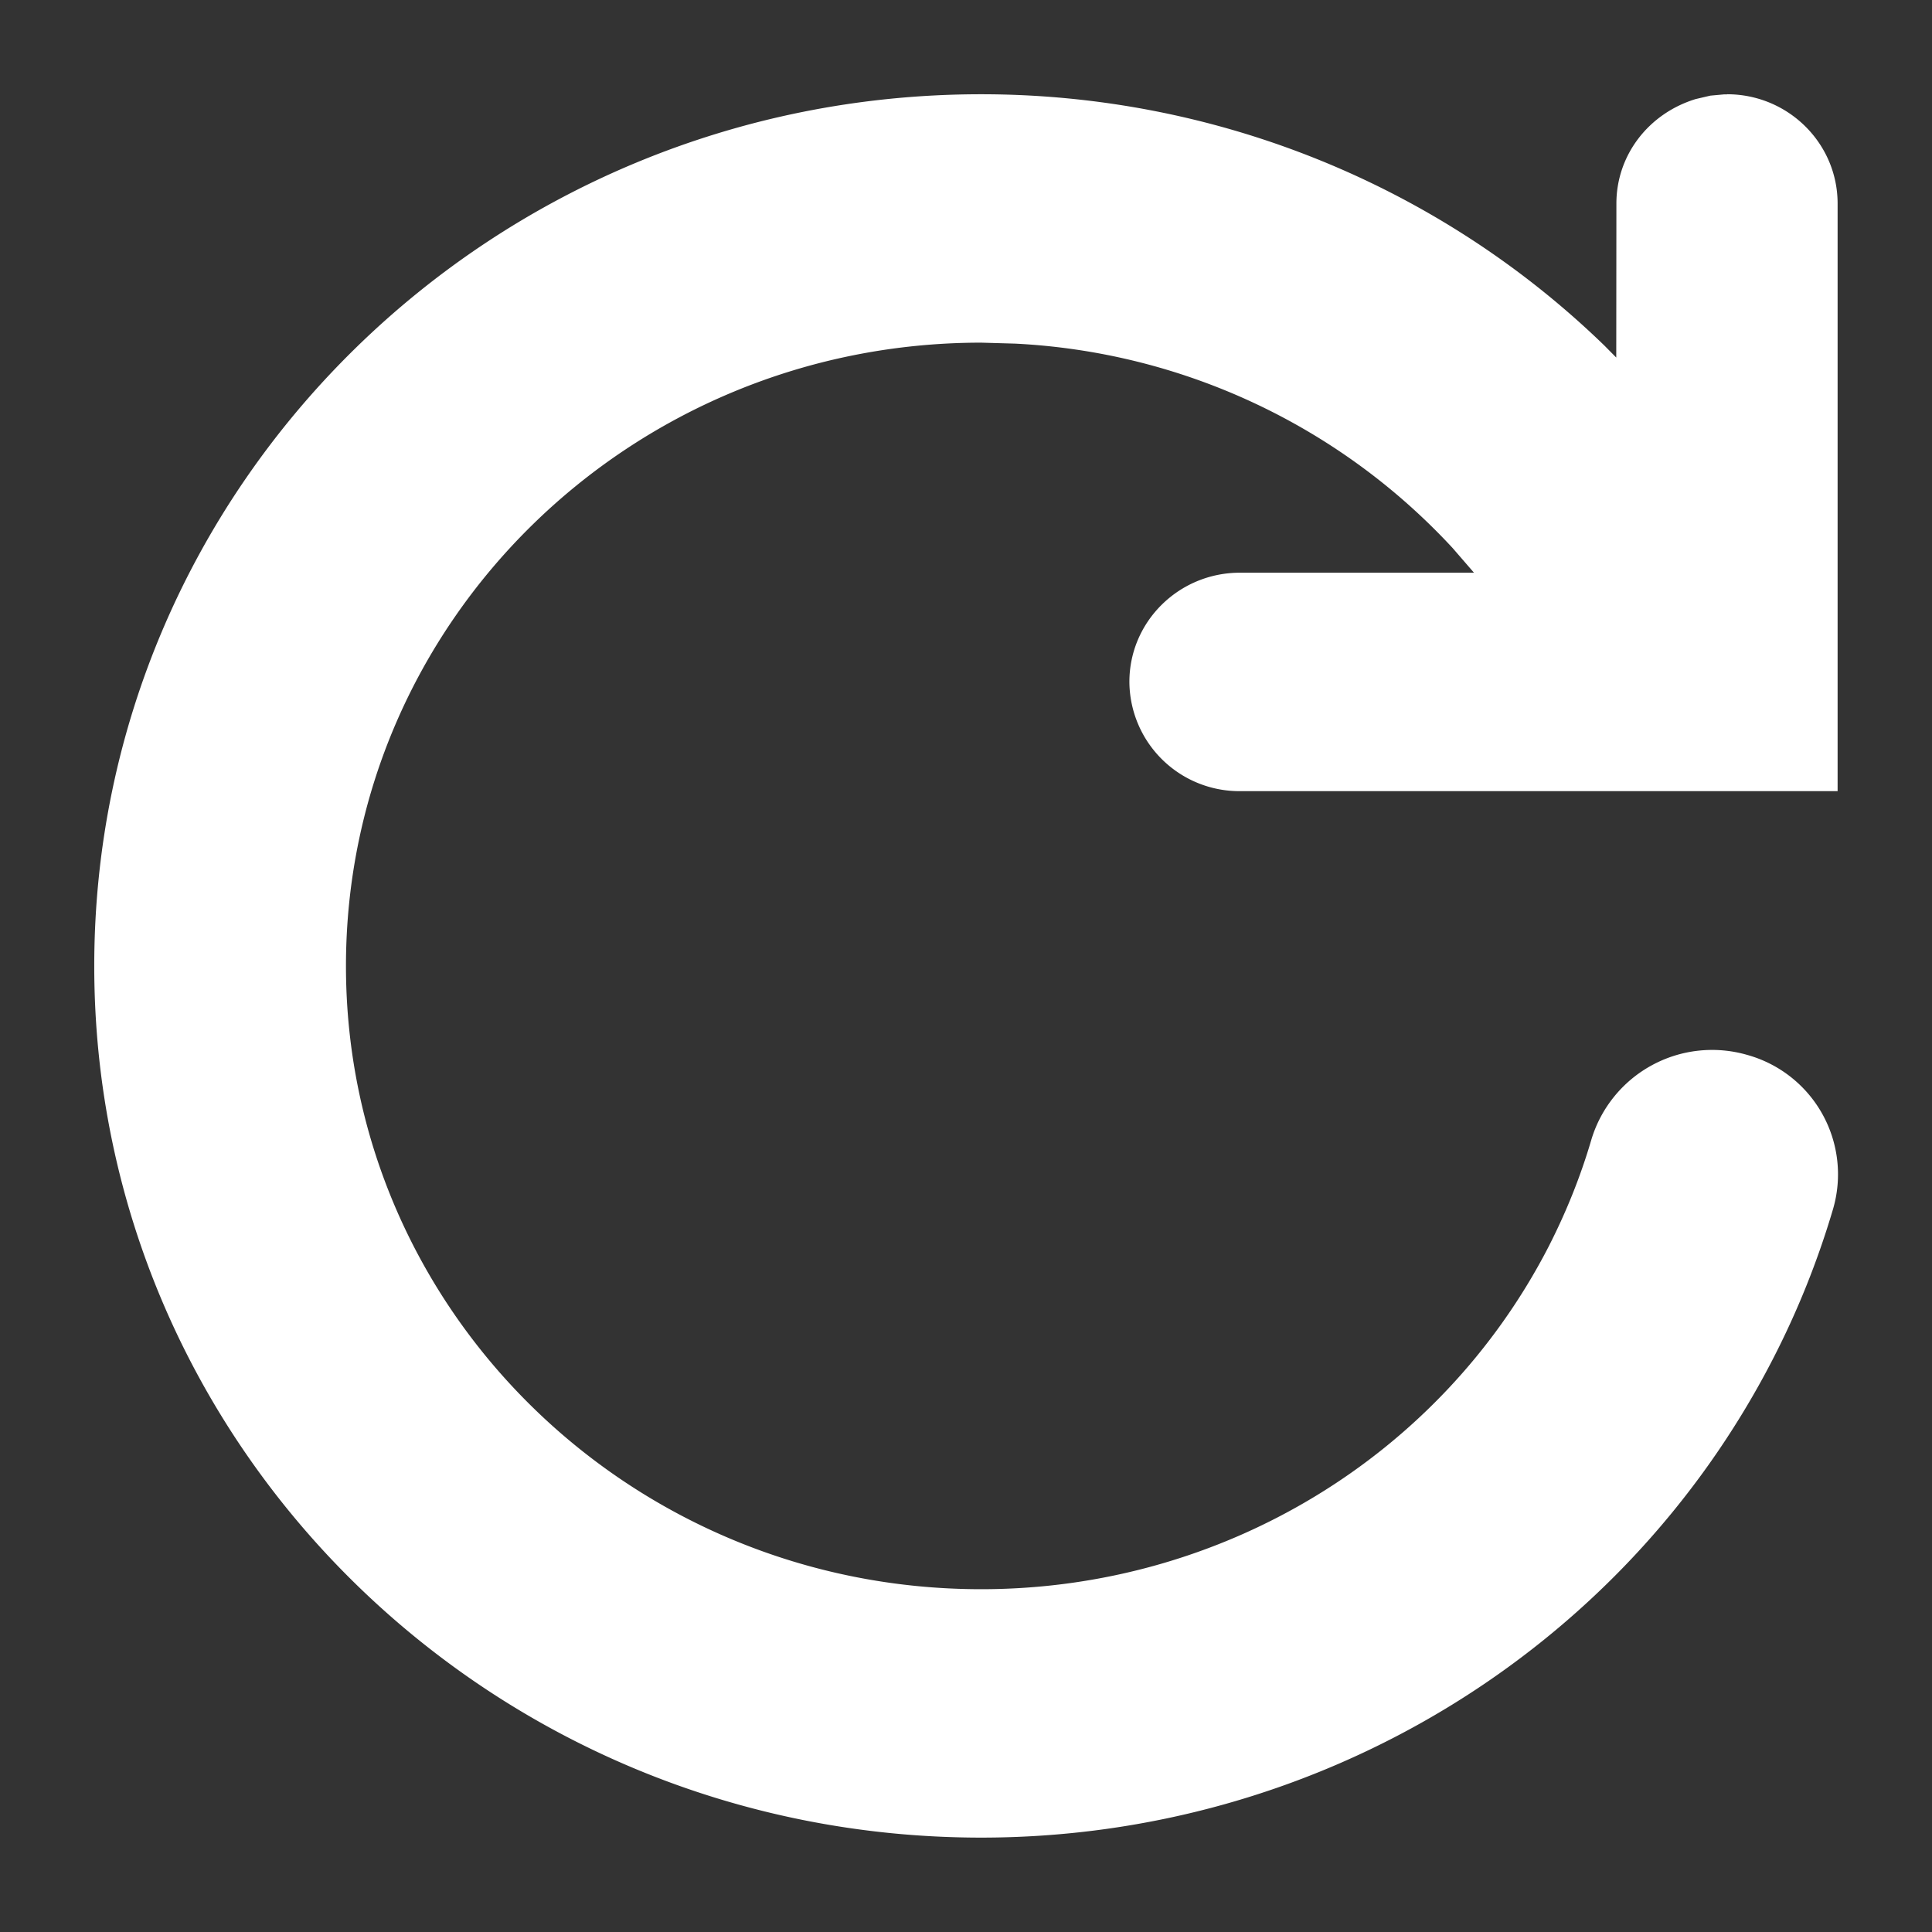 <svg width="14" height="14" viewBox="0 0 14 14" xmlns="http://www.w3.org/2000/svg" xmlns:xlink="http://www.w3.org/1999/xlink">
    <rect x="0" y="0" width="14" height="14" fill="#333333" stroke="none"/>
    <defs>
        <path id="onyf5jgiqa" d="M0 0h14v14H0z"/>
    </defs>
    <g fill="none" fill-rule="evenodd">
        <mask id="amdml1hrrb" fill="#fff">
            <use xlink:href="#onyf5jgiqa"/>
        </mask>
        <path d="M12.515.933c.304 0 .551.243.551.542v4.008h-4.08a.547.547 0 0 1-.552-.542c0-.299.246-.541.551-.541h2.193A4.873 4.873 0 0 0 7.11 2.232C4.43 2.233 2.257 4.367 2.257 7c0 2.632 2.173 4.766 4.853 4.766a4.863 4.863 0 0 0 4.332-2.614 4.68 4.68 0 0 0 .33-.824.664.664 0 0 1 .82-.443c.351.1.553.46.452.805a5.967 5.967 0 0 1-.422 1.05c-1.044 2.023-3.16 3.326-5.512 3.326C3.699 13.066.933 10.35.933 7 .933 3.65 3.7.933 7.11.933c1.93 0 3.702.878 4.853 2.313V1.475c0-.266.195-.487.452-.533l.1-.009z" fill="#FFF" fill-rule="nonzero" mask="url(#amdml1hrrb)"/>
        <path d="M12.515.683c.441 0 .801.354.801.792v4.258h-4.33a.797.797 0 0 1-.802-.792c0-.438.36-.791.801-.791h1.696l-.155-.179a4.634 4.634 0 0 0-3.17-1.481l-.246-.007C4.567 2.483 2.507 4.506 2.507 7c0 2.493 2.06 4.516 4.603 4.516 1.743 0 3.326-.96 4.11-2.479.128-.25.233-.51.312-.78a.914.914 0 0 1 1.128-.613.898.898 0 0 1 .623 1.117 6.217 6.217 0 0 1-.439 1.093c-1.094 2.12-3.304 3.462-5.734 3.462C3.562 13.316.683 10.49.683 7 .683 3.51 3.562.683 7.11.683c1.71 0 3.326.666 4.517 1.822l.085.086.001-1.116c0-.35.232-.652.574-.757l.107-.025.099-.009h.022zm-5.405.5C3.836 1.183 1.183 3.788 1.183 7c0 3.211 2.653 5.816 5.927 5.816 2.243 0 4.281-1.237 5.29-3.191.166-.322.302-.659.404-1.006a.398.398 0 0 0-.28-.494.414.414 0 0 0-.512.274c-.088.3-.205.59-.348.867a5.113 5.113 0 0 1-4.554 2.75c-2.817 0-5.103-2.245-5.103-5.016 0-2.772 2.286-5.017 5.103-5.017 1.734 0 3.337.861 4.277 2.278l.257.388H8.985a.297.297 0 0 0-.301.292c0 .16.134.292.301.292h3.83l.001-3.758a.294.294 0 0 0-.232-.284l-.067-.008-.058.005a.297.297 0 0 0-.238.219l-.008.068v2.482l-.445-.555A5.963 5.963 0 0 0 7.11 1.183z" fill="#FFF" fill-rule="nonzero" mask="url(#amdml1hrrb)"/>
    </g>
</svg>
